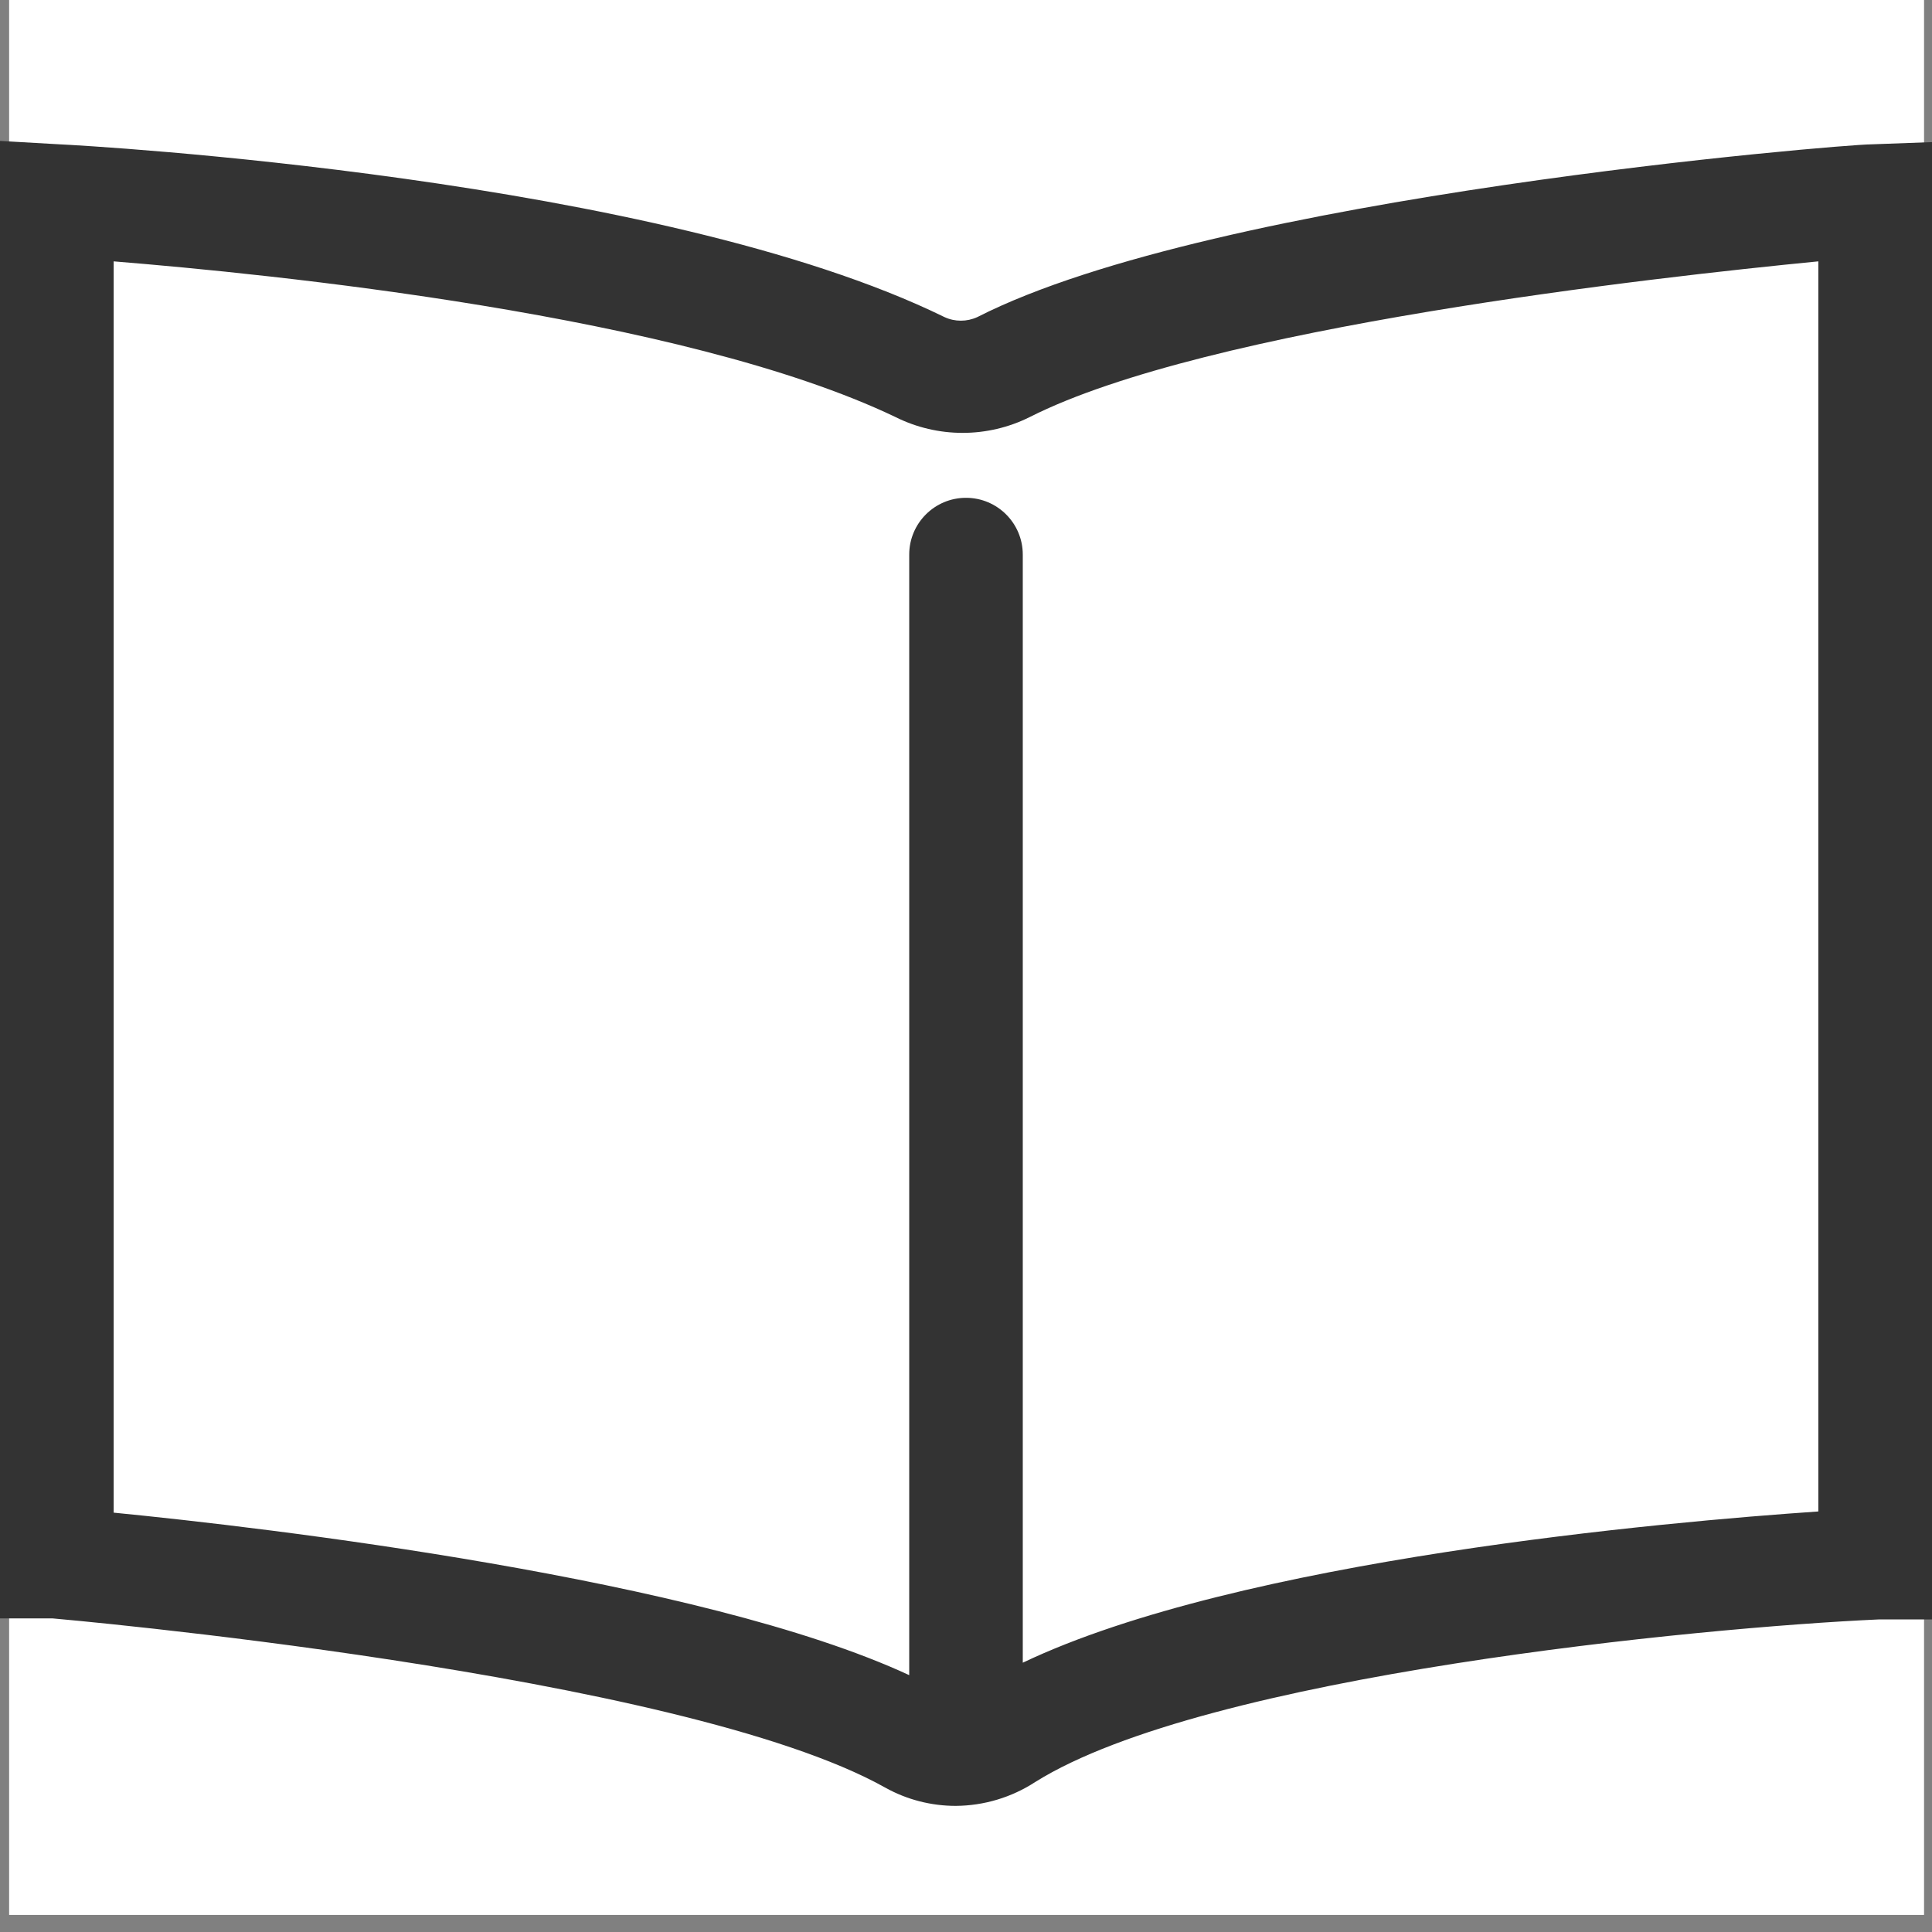 <?xml version="1.0" encoding="UTF-8"?>
<svg width="18px" height="18px" viewBox="0 0 18 18" version="1.1" xmlns="http://www.w3.org/2000/svg" xmlns:xlink="http://www.w3.org/1999/xlink">
    <rect x="0" y="0" width="18" height="18" fill="#808080" stroke="none"/>
    <!-- Generator: Sketch 64 (93537) - https://sketch.com -->
    <title>5-21</title>
    <desc>Created with Sketch.</desc>
    <g id="关于我们" stroke="none" stroke-width="1" fill="none" fill-rule="evenodd">
        <g id="70-投资学堂-0419" transform="translate(-390, -647)">
            <g id="左侧" transform="translate(360, 446)">
                <g id="分类" transform="translate(0, 88)">
                    <g id="投资学堂/左侧样式/标题01" transform="translate(0, 98)">
                        <g id="投资学堂/左侧样式/标题01/图标01" transform="translate(30, 15)">
                            <g id="22041909">
                                <rect id="矩形" fill="#FFFFFF" fill-rule="nonzero" x="0.085" y="0" width="17.841" height="17.841"></rect>
                                <path d="M17.428,1.345 C17.185,1.345 11.329,1.821 9.106,2.954 C9.008,2.999 8.896,2.999 8.799,2.954 C6.141,1.652 0.784,1.355 0.561,1.345 L0,1.313 L0,15.078 L0.487,15.078 C0.487,15.078 6.342,15.586 8.248,16.655 C8.449,16.767 8.675,16.825 8.905,16.825 C9.168,16.823 9.425,16.746 9.646,16.602 C11.234,15.607 15.851,15.162 17.502,15.088 L18,15.088 L18,1.324 L17.428,1.345 Z M16.941,14.082 C15.533,14.178 11.552,14.527 9.529,15.491 L9.529,5.167 C9.529,4.875 9.292,4.638 9,4.638 C8.708,4.638 8.471,4.875 8.471,5.167 L8.471,15.607 C6.533,14.707 2.467,14.231 1.059,14.093 L1.059,2.435 C2.499,2.552 6.353,2.933 8.344,3.886 C8.737,4.082 9.2,4.082 9.593,3.886 C11.245,3.049 15.416,2.584 16.941,2.435 L16.941,14.082 Z" id="形状" fill="#333333" fill-rule="nonzero"></path>
                            </g>
                        </g>
                    </g>
                </g>
            </g>
        </g>
    </g>
</svg>